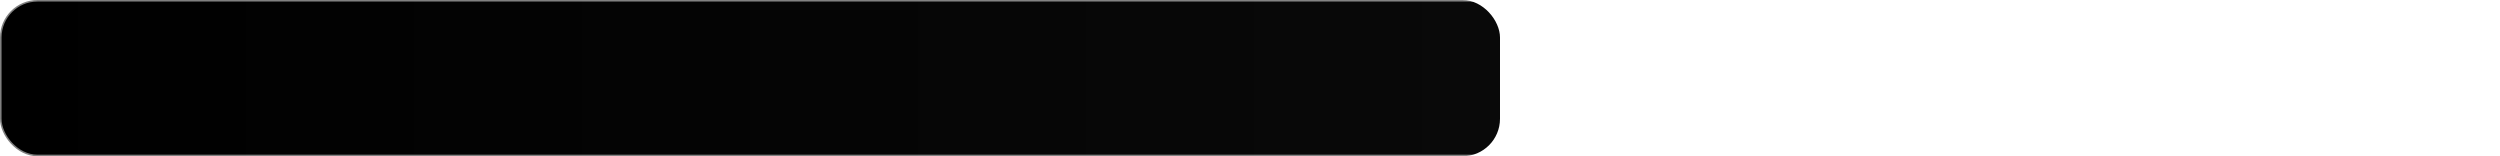 <svg width="800" height="50" xmlns="http://www.w3.org/2000/svg" xmlns:xlink="http://www.w3.org/1999/xlink">
    <defs>
      
      <linearGradient id="progressGradient" x1="0%" y1="0%" x2="100%" y2="0%">
        <stop offset="0%" style="stop-color:#000000; stop-opacity:1" />
        <stop offset="100%" style="stop-color:#0f0f0f; stop-opacity:1" />
      </linearGradient>
    
      
      
      
      <clipPath id="progressClip">
        <rect
          width="480"
          height="50"
          rx="12"
          ry="12"
        />
      </clipPath>
      
      <filter id="shadow" x="-10%" y="-10%" width="120%" height="130%">
        <feDropShadow dx="0" dy="1" stdDeviation="1" flood-opacity="0.2" />
      </filter>
    </defs>
    
    <rect
      width="800"
      height="50"
      rx="12"
      ry="12"
      fill="#ffffff"
      filter="url(#shadow)"
    />
    <g clip-path="url(#progressClip)">
      <rect
        width="800"
        height="50"
        fill="url(#progressGradient)"
        
        class="initial-animation"
      />
      
      
    </g>
    
    <rect
      width="800"
      height="50"
      rx="12"
      ry="12"
      fill="none"
      stroke="#ffffff"
      stroke-width="1"
      opacity="0.5"
    />
    
    <style>
      @keyframes progress-stripes {
        from { background-position: 5px 0; }
        to { background-position: 0 0; }
      }
      
      @keyframes initial-fill {
        from { width: 0; }
        to { width: 480px; }
      }
      
      .initial-animation {
        animation: initial-fill 0.60s ease-out forwards;
      }
      
      .progress-animated {
        animation: progress-stripes 100.00s linear infinite;
      }
      
      .pulse-animated {
        animation: pulse 120.00s ease-in-out infinite;
      }
      
      @keyframes pulse {
        0% { opacity: 0.8; }
        50% { opacity: 1; }
        100% { opacity: 0.8; }
      }
    </style>
  </svg>